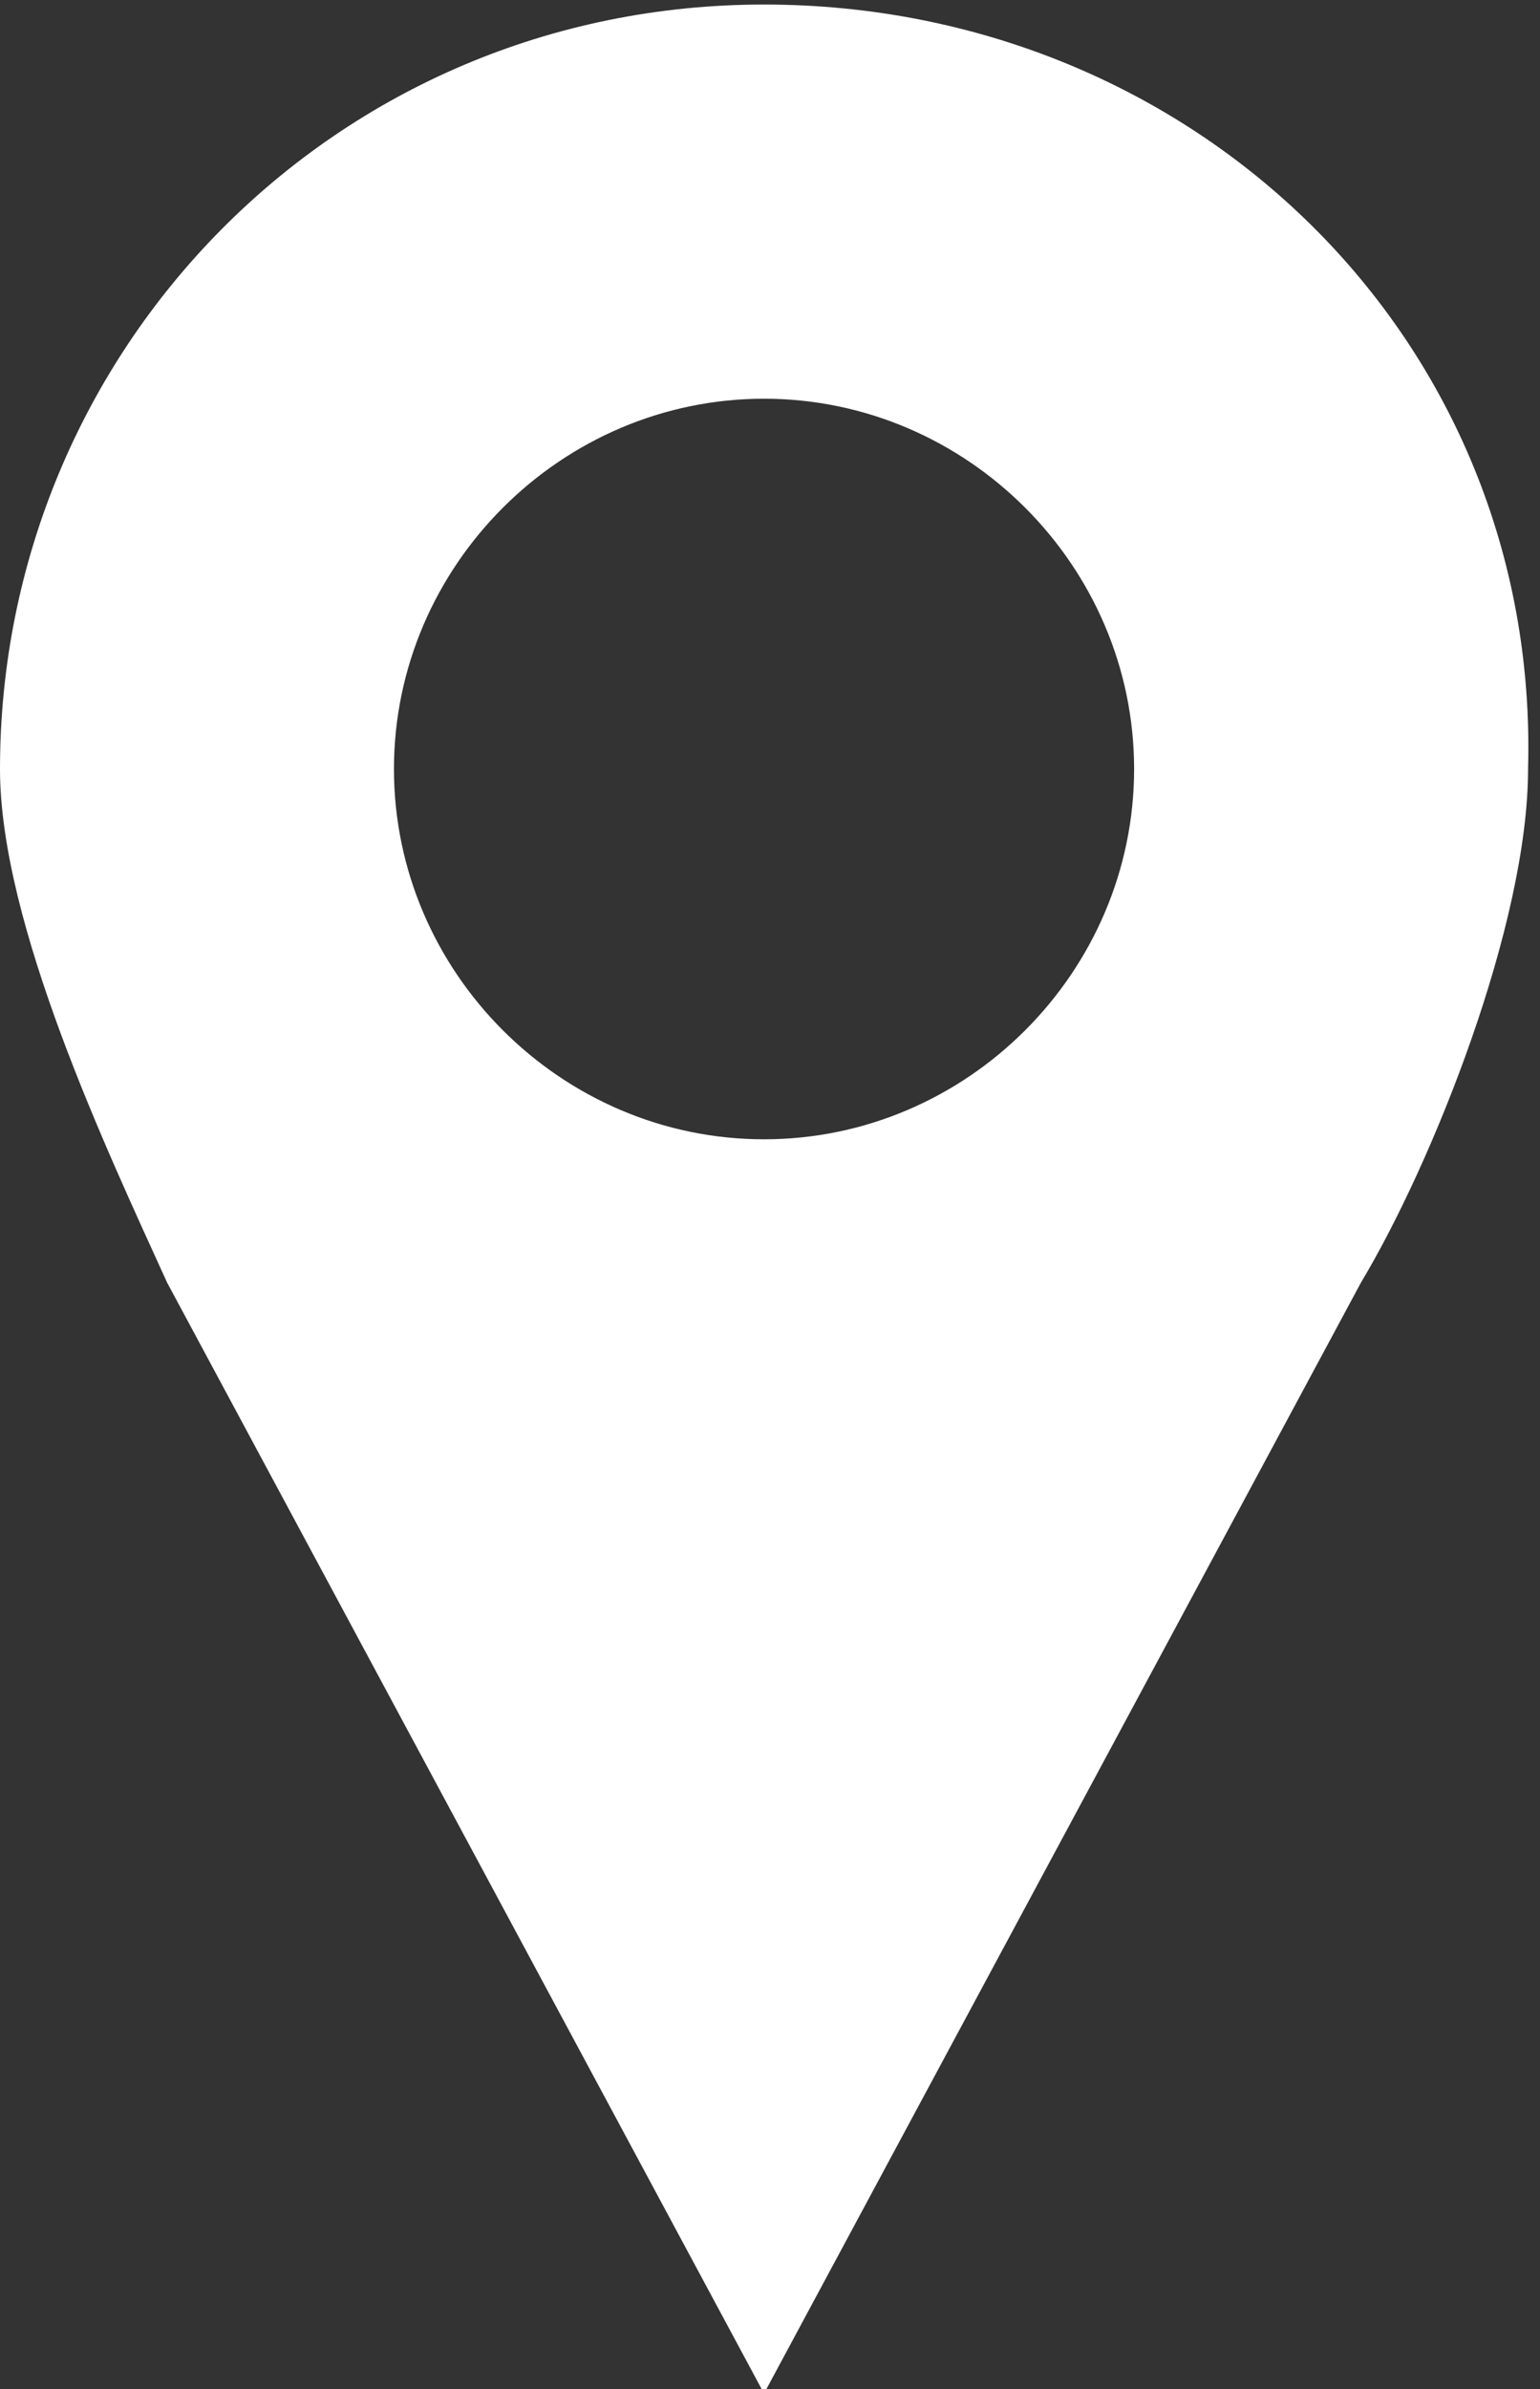 <svg version="1.1" xmlns="http://www.w3.org/2000/svg" xmlns:xlink="http://www.w3.org/1999/xlink" x="0px" y="0px" viewBox="0 0 12.9 20">
<rect x="0" y="0" width="12.9" height="20" fill="#333333" stroke="none"/>
<style>
	.st0{fill:#FFF;}
</style>
<g transform="translate(0,-952.362)">
	<path class="st0" d="M6.4,952.4c-3.6,0-6.4,2.9-6.4,6.4c0,1.3,0.9,3.2,1.4,4.3l5,9.3l5-9.3c0.6-1,1.4-3,1.4-4.3
		C12.9,955.2,10,952.4,6.4,952.4z M6.4,955.7c1.7,0,3.1,1.4,3.1,3.1c0,1.7-1.4,3.1-3.1,3.1c-1.7,0-3.1-1.4-3.1-3.1
		C3.3,957.1,4.7,955.7,6.4,955.7z"/>
</g>
</svg>
